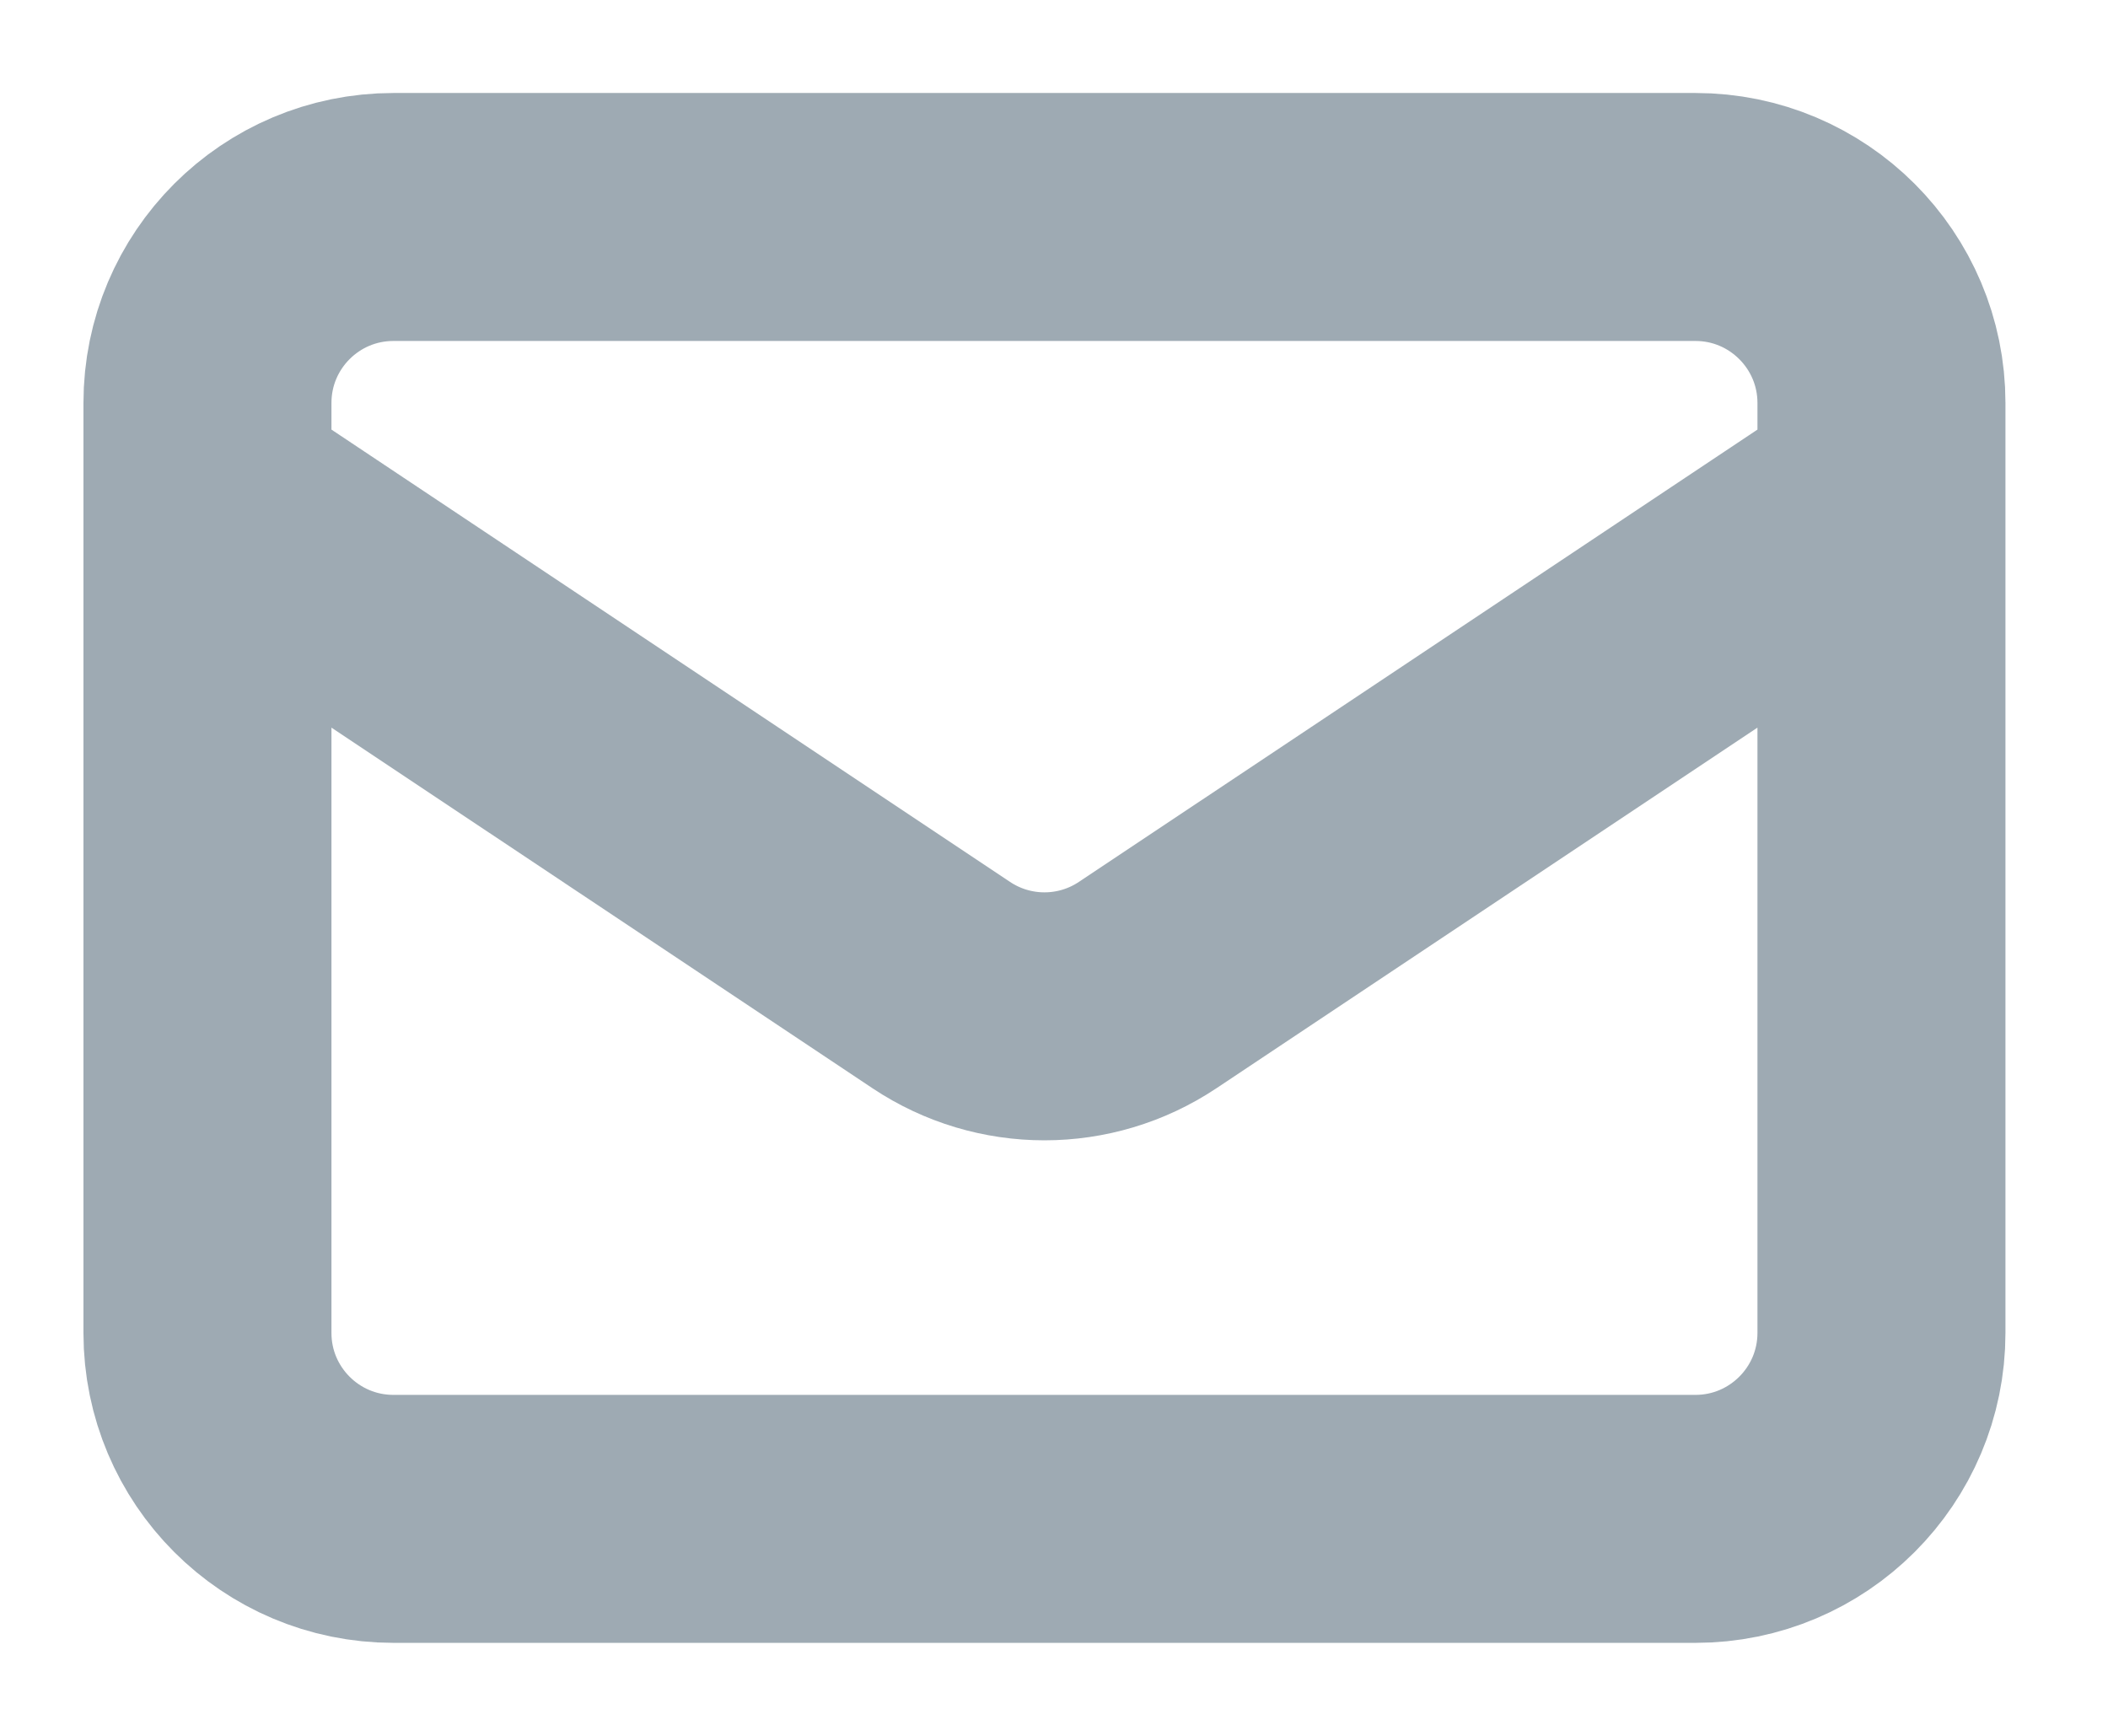 <svg width="17" height="14" viewBox="0 0 17 14" fill="none" xmlns="http://www.w3.org/2000/svg">
    <path d="M1.673 4L7.591 7.945C8.095 8.281 8.751 8.281 9.255 7.945L15.173 4M3.173 12.25H13.673C14.501 12.25 15.173 11.578 15.173 10.75V3.25C15.173 2.422 14.501 1.75 13.673 1.75H3.173C2.344 1.75 1.673 2.422 1.673 3.25V10.75C1.673 11.578 2.344 12.25 3.173 12.25Z" stroke="#9EAAB3" stroke-width="2" stroke-linecap="round" stroke-linejoin="round"/>
</svg>